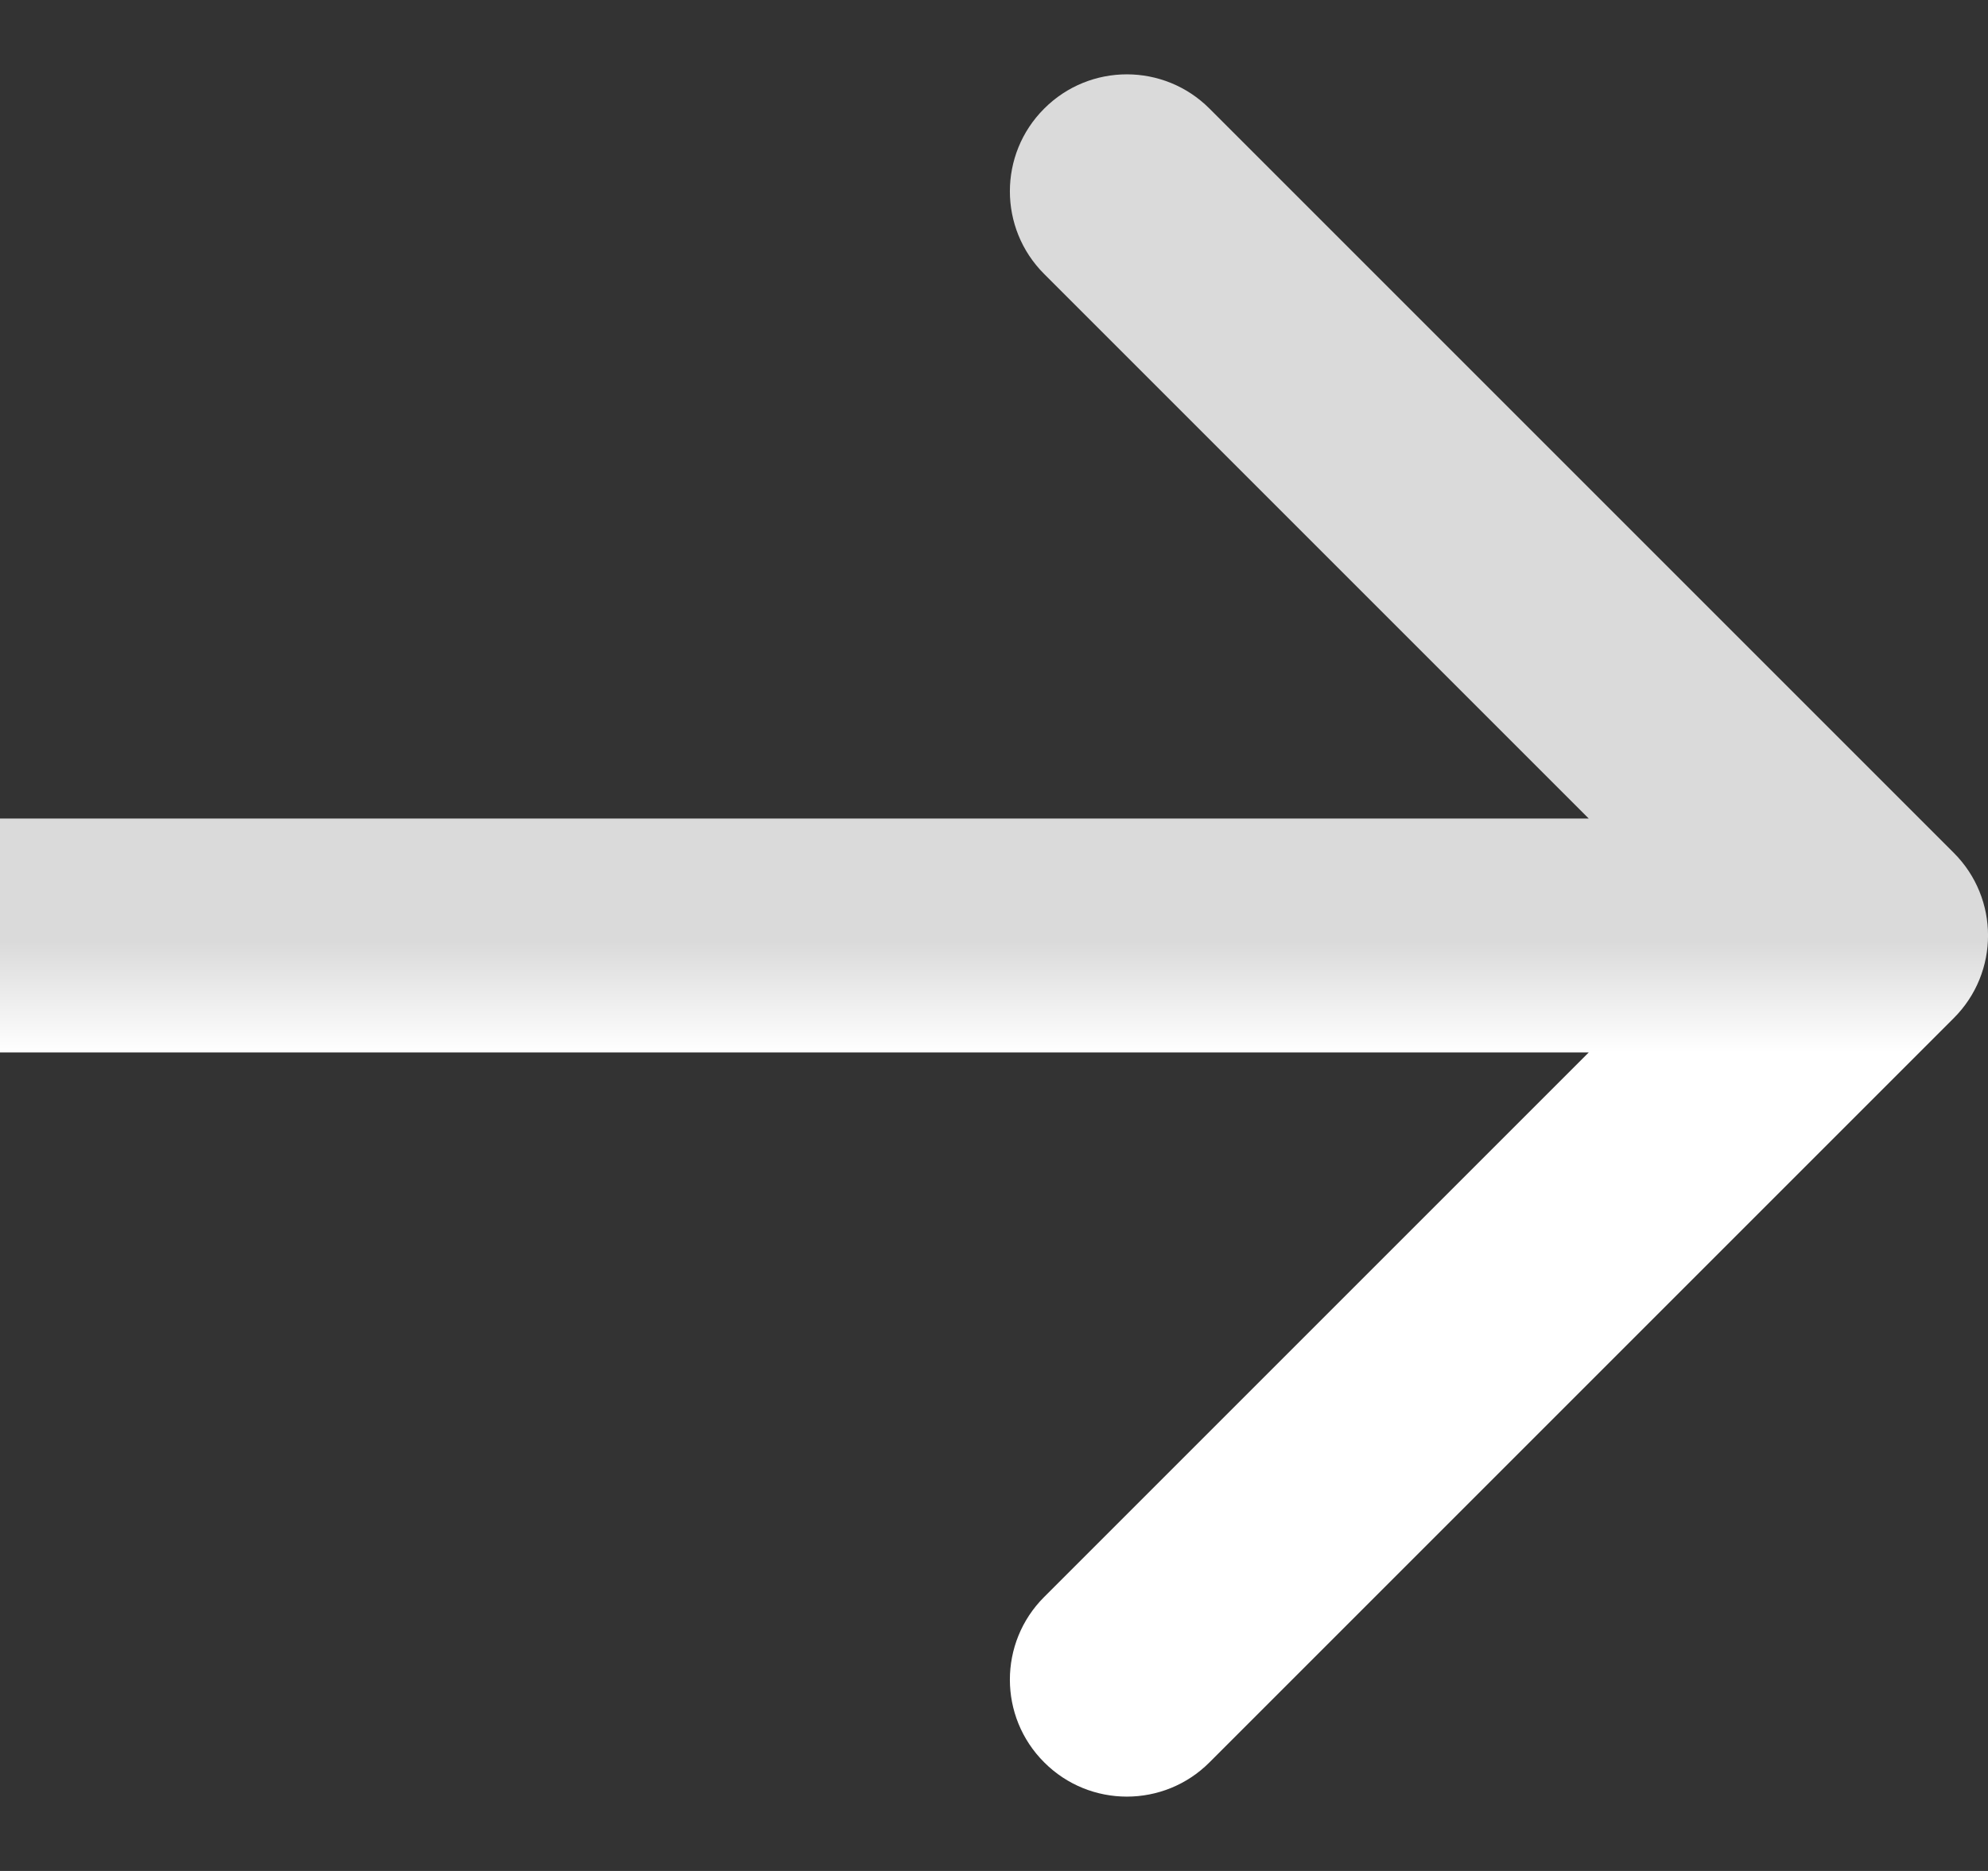 <?xml version="1.0" encoding="UTF-8"?> <svg xmlns="http://www.w3.org/2000/svg" width="17" height="16" viewBox="0 0 17 16" fill="none"><rect x="0" y="0" width="17" height="16" fill="#333333" stroke="none"/> <path d="M16.707 8.707C17.098 8.317 17.098 7.683 16.707 7.293L10.343 0.929C9.953 0.538 9.319 0.538 8.929 0.929C8.538 1.319 8.538 1.953 8.929 2.343L14.586 8L8.929 13.657C8.538 14.047 8.538 14.681 8.929 15.071C9.319 15.462 9.953 15.462 10.343 15.071L16.707 8.707ZM0 9H16V7H0L0 9Z" fill="url(#paint0_linear_248_115)"></path> <defs> <linearGradient id="paint0_linear_248_115" x1="8" y1="8.05" x2="8" y2="9" gradientUnits="userSpaceOnUse"> <stop stop-color="#DADADA"></stop> <stop offset="1" stop-color="white"></stop> </linearGradient> </defs> </svg> 